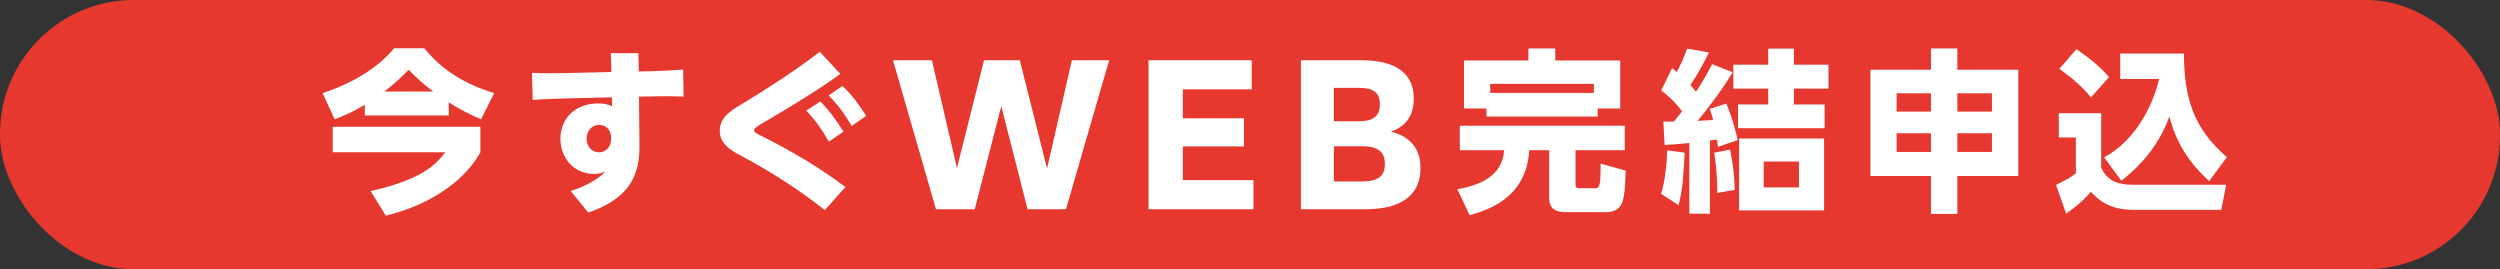<?xml version="1.0" encoding="UTF-8"?><svg id="a" xmlns="http://www.w3.org/2000/svg" width="650" height="70" viewBox="0 0 650 70"><rect x="0" y="0" width="650" height="70" fill="#333333" stroke="none"/><rect y="0" width="650" height="70" rx="34.79" ry="34.79" fill="#e6382f"/><g><path d="M87.009,31.019l-3.131-6.807c6.943-2.269,13.84-5.99,18.605-11.663h7.851c4.72,5.899,10.982,9.484,18.152,11.663l-3.403,6.807c-3.041-1.316-5.582-2.586-8.396-4.402v3.403h-21.828v-2.813c-2.632,1.634-4.946,2.723-7.851,3.812Zm37.892,8.577c-4.855,8.758-15.111,14.204-24.596,16.473l-3.948-6.399c4.266-.953,8.123-2.087,12.071-3.993,2.95-1.452,5.4-3.449,7.352-6.081h-29.27v-6.625h38.391v6.625Zm-12.252-15.792c-2.36-1.77-4.356-3.54-6.398-5.672-2.042,2.133-3.948,3.857-6.354,5.672h12.752Z" fill="#fff"/><path d="M166.265,37.78c.045,3.676-.544,7.306-2.677,10.392-2.451,3.54-6.716,5.809-10.664,7.08l-4.538-5.582c3.312-1.089,6.58-2.586,9.076-5.128-1.043,.5-1.951,.681-3.085,.681-5.128,0-8.667-4.129-8.667-9.121,0-5.672,4.266-9.212,9.802-9.212,1.361,0,2.405,.181,3.63,.726l-.045-2.314-11.663,.272c-2.995,.09-5.99,.181-8.939,.408l-.182-7.034c1.407,.045,2.813,.09,4.22,.09,1.588,0,3.177-.045,4.765-.045l11.663-.272-.136-4.901h7.17l.091,4.765,2.541-.045c2.995-.091,5.99-.227,8.985-.454l.136,7.034c-1.498-.091-2.95-.091-4.447-.091s-3.041,0-4.538,.045l-2.632,.045,.136,12.661Zm-10.482-5.31c-1.997,0-3.268,1.679-3.268,3.585s1.226,3.54,3.268,3.54c1.997,0,3.131-1.724,3.131-3.585,0-1.906-1.043-3.54-3.131-3.54Z" fill="#fff"/><path d="M218.492,19.22c-5.219,3.812-13.206,8.713-18.923,12.026-2.859,1.633-3.494,2.087-3.494,2.632s.953,.999,1.361,1.18c7.941,3.994,15.248,8.214,22.372,13.569l-5.354,5.99c-6.399-5.038-13.251-9.484-20.421-13.387-2.95-1.588-6.898-3.268-6.898-7.215,0-3.994,3.857-5.809,6.762-7.579,6.625-4.039,13.115-8.259,19.241-12.979l5.355,5.763Zm-5.219,7.17c2.405,2.36,4.266,5.037,6.036,7.851l-3.812,2.586c-1.86-3.268-3.312-5.31-5.854-8.078l3.63-2.36Zm5.763-4.039c2.496,2.314,4.356,4.946,6.172,7.76l-3.767,2.632c-1.951-3.268-3.313-5.173-5.99-7.941l3.585-2.451Z" fill="#fff"/><path d="M232.176,15.666h10.123l6.507,28.045,7.038-28.045h9.303l7.085,28.141,6.459-28.141h9.688l-11.231,38.743h-9.978l-6.845-26.792-6.893,26.792h-10.074l-11.183-38.743Z" fill="#fff"/><path d="M298.614,15.666h26.848v7.565h-17.931v7.517h15.907v7.324h-15.907v8.771h18.365v7.565h-27.282V15.666Z" fill="#fff"/><path d="M338.234,15.666h15.763c8.725,0,13.593,3.277,13.593,9.975,0,4.385-2.072,7.276-5.978,8.577,4.772,1.205,7.713,4.145,7.713,9.493,0,8.095-6.508,10.698-14.364,10.698h-16.727V15.666Zm8.58,7.18v8.674h6.556c3.374,0,5.398-1.108,5.398-4.385,0-3.18-1.88-4.289-5.351-4.289h-6.604Zm0,24.334h7.23c3.567,0,6.025-.916,6.025-4.529,0-3.47-2.218-4.626-5.833-4.626h-7.423v9.155Z" fill="#fff"/><path d="M422.437,32.698v6.353h-12.797v8.804c0,.817,.227,1.089,1.089,1.089h4.175c1.226,0,1.226-1.906,1.271-6.398l6.489,1.815c-.091,2.405-.091,6.444-.998,8.577-.681,1.543-2.269,2.224-3.902,2.224h-10.71c-2.632,0-4.266-.908-4.266-3.721v-12.389h-5.173c-.636,9.666-6.58,14.567-15.521,16.881l-3.176-6.716c5.809-1.089,11.707-3.358,12.161-10.165h-11.526v-6.353h42.884Zm-41.795-4.493V15.726h16.745v-3.131h6.989v3.131h16.881v12.479h-5.854v2.087h-28.906v-2.087h-5.854Zm33.763-4.039v-2.359h-26.955v2.359h26.955Z" fill="#fff"/><path d="M436.418,53.345l-4.537-2.95c1.043-3.312,1.497-7.851,1.588-11.299l4.538,.59c-.272,4.583-.363,9.212-1.589,13.659Zm8.713-36.667l5.355,2.087c-2.224,3.812-6.217,9.257-9.121,12.661,1.315-.09,2.677-.136,4.038-.227-.272-1.089-.499-1.906-.862-2.904l4.312-1.361c1.316,3.131,2.224,6.171,2.949,9.484l-5.128,1.77c-.09-.635-.181-1.271-.271-1.906l-1.815,.227v19.06h-5.354v-18.378c-2.133,.181-4.312,.408-6.444,.499l-.317-6.081c.907,0,1.814,.045,2.723,0,.726-.908,1.452-1.77,2.133-2.677-1.679-2.269-3.222-3.676-5.4-5.446l2.813-5.763c.408,.318,.817,.635,1.226,.999,1.044-1.951,1.951-3.994,2.677-6.081l5.673,.999c-1.18,2.541-3.222,6.171-4.811,8.44,.5,.59,.999,1.18,1.452,1.77,1.634-2.451,2.859-4.538,4.175-7.17Zm5.899,32.673l-4.537,.817v-.953c0-2.36-.363-7.215-.817-9.53l4.13-.771c.726,3.222,1.18,7.17,1.225,10.438Zm15.384-36.712v4.175h8.985v6.217h-8.985v4.129h7.987v6.172h-22.509v-6.172h7.851v-4.129h-9.075v-6.217h9.075v-4.175h6.671Zm7.851,42.067h-22.1v-18.696h22.1v18.696Zm-15.701-12.706v6.716h9.167v-6.716h-9.167Z" fill="#fff"/><path d="M502.061,55.614v-9.847h-15.747V18.131h15.747v-5.537h6.853v5.537h15.837v27.636h-15.837v9.847h-6.853Zm-8.94-26.592h8.94v-4.765h-8.94v4.765Zm0,10.482h8.94v-4.855h-8.94v4.855Zm15.793-15.248v4.765h8.984v-4.765h-8.984Zm0,10.392v4.855h8.984v-4.855h-8.984Z" fill="#fff"/><path d="M546.315,29.43v14.204c1.679,3.54,4.538,4.402,8.168,4.402h24.324l-1.271,6.535h-22.509c-4.72,0-8.214-1.135-11.391-4.72-1.77,2.133-4.175,4.129-6.443,5.718l-2.632-7.488c1.951-.998,3.403-1.633,5.173-2.995v-9.348h-4.447v-6.308h11.027Zm2.042-9.394l-4.72,5.31c-2.269-2.95-5.219-5.264-8.213-7.442l4.446-5.128c3.086,2.133,6.036,4.402,8.486,7.261Zm2.904,.499v-6.625h16.563c.046,11.345,2.36,19.377,11.164,26.955l-4.584,6.217c-5.219-4.674-8.667-10.029-10.347-16.836-2.45,6.807-6.807,12.343-12.524,16.745l-4.447-6.081c7.487-4.039,12.344-12.298,14.295-20.375h-10.12Z" fill="#fff"/></g></svg>